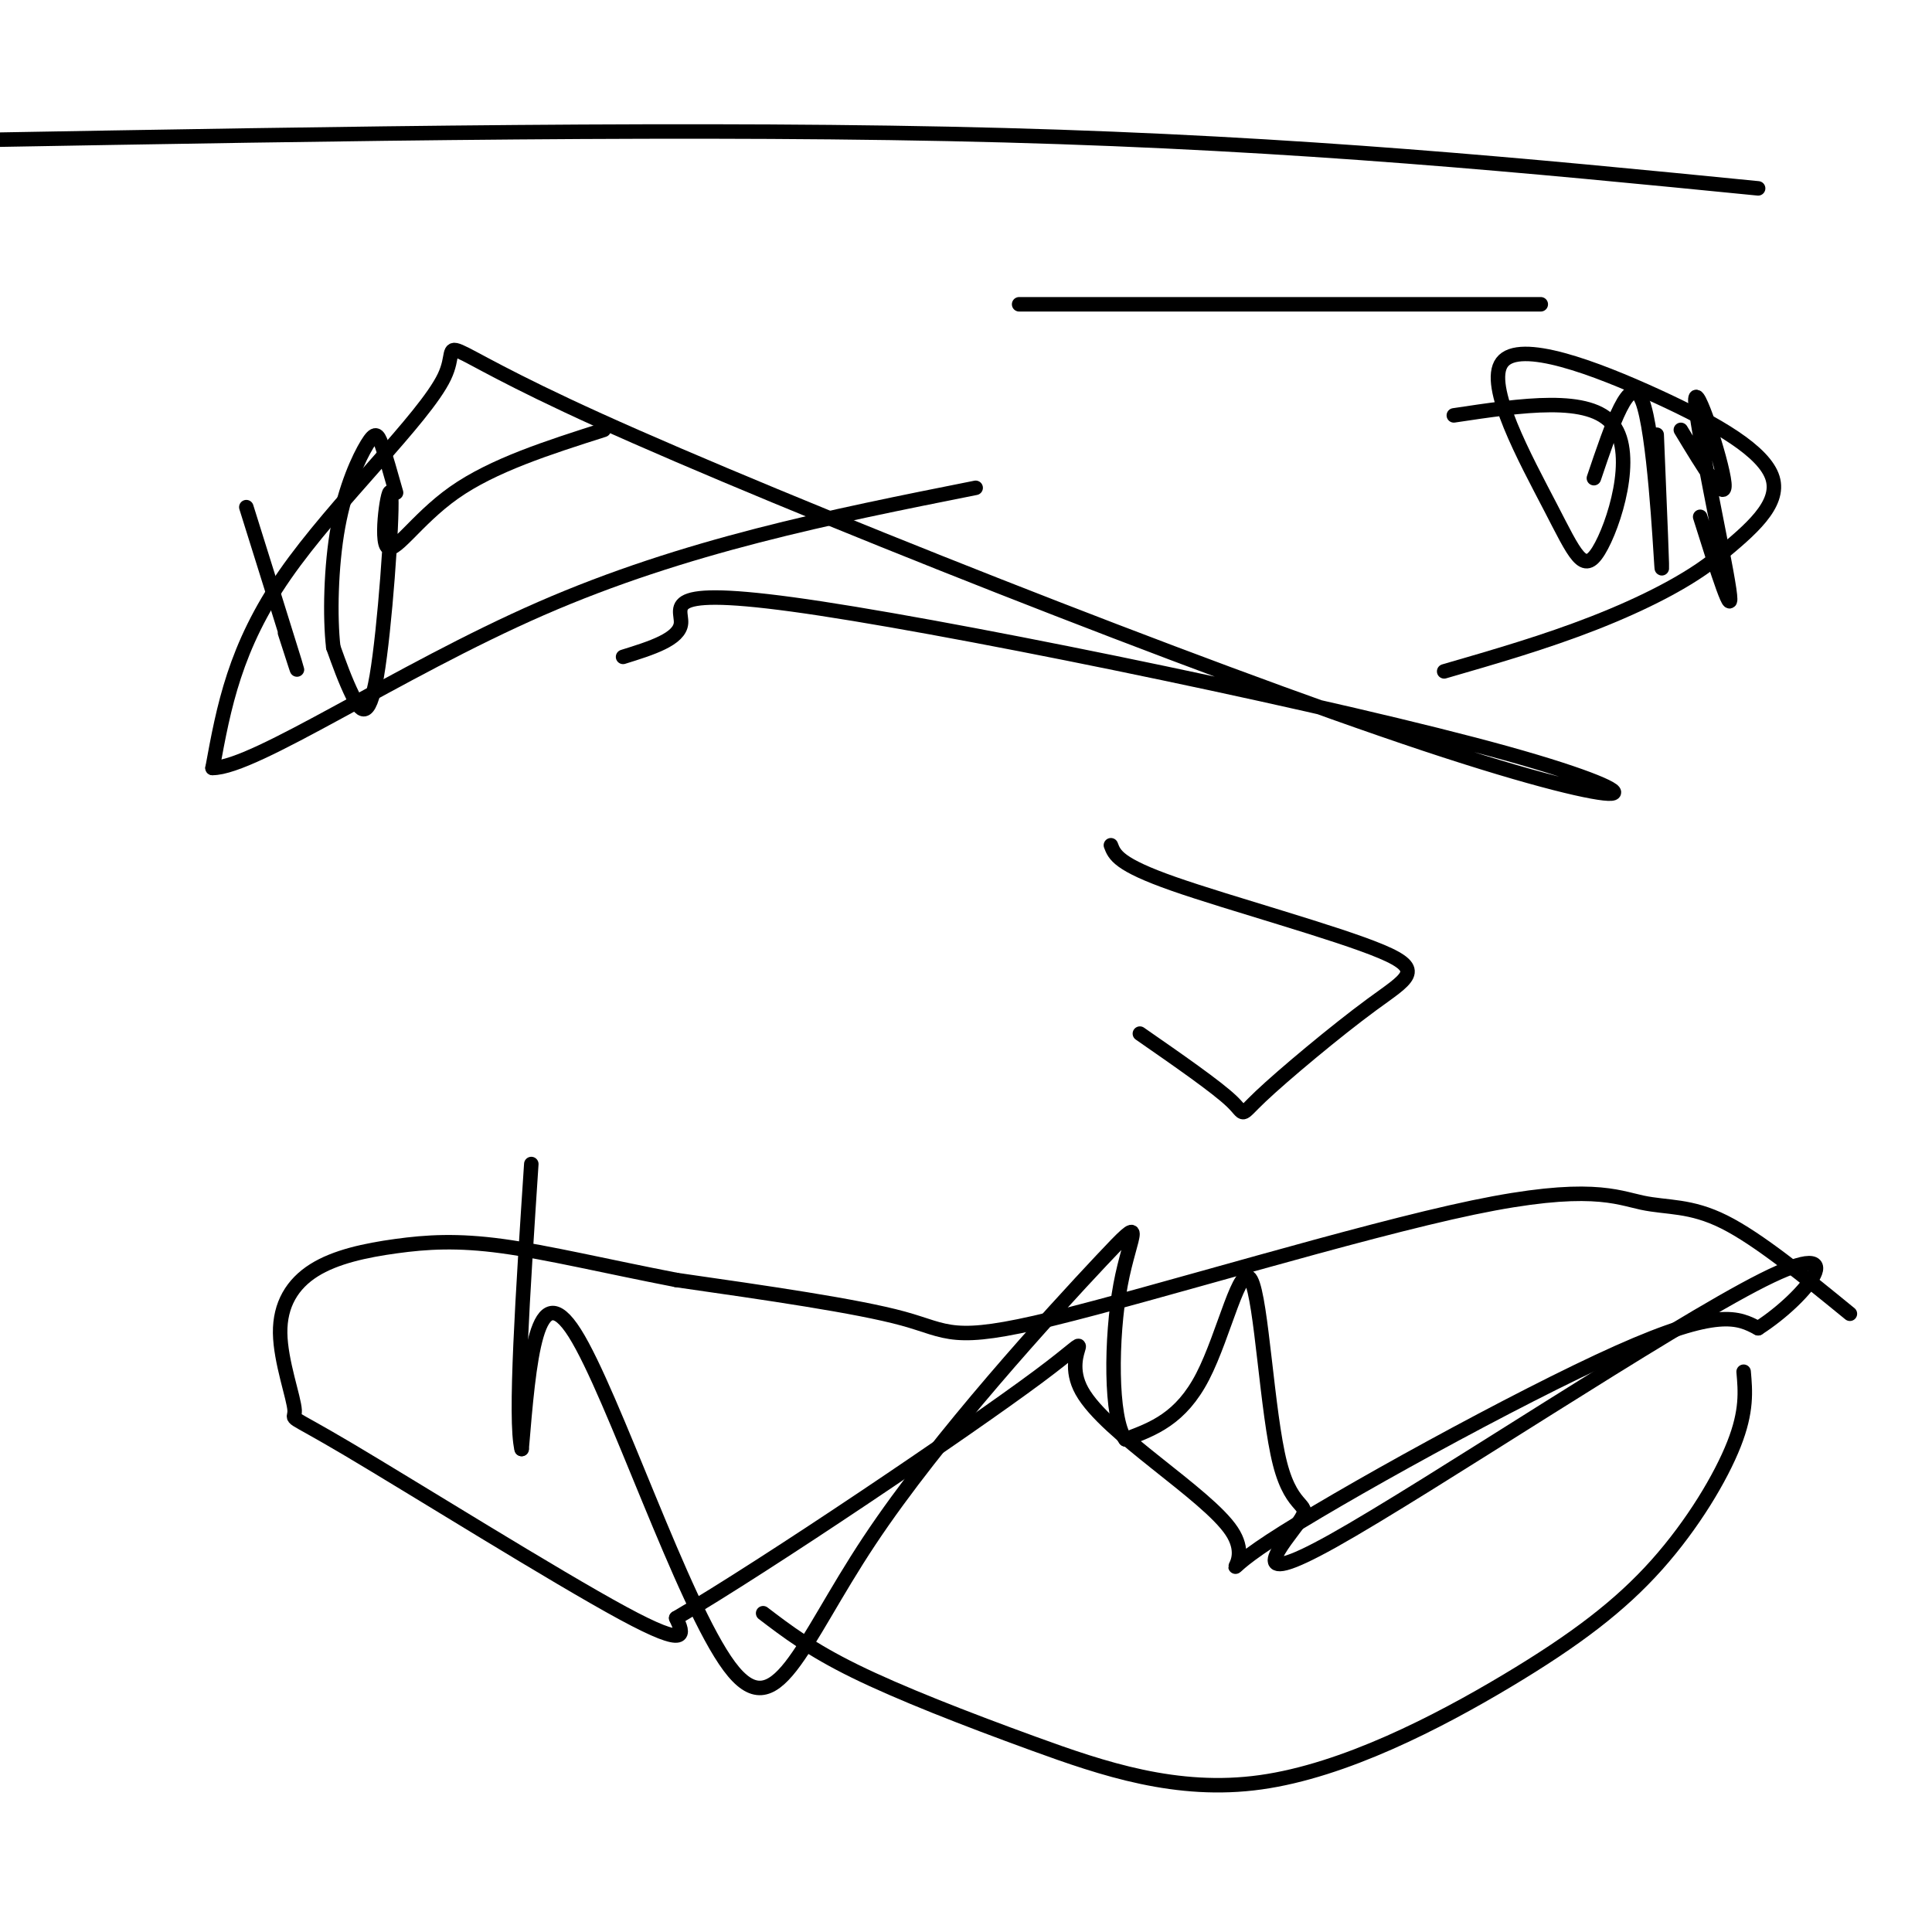 <svg viewBox='0 0 400 400' version='1.1' xmlns='http://www.w3.org/2000/svg' xmlns:xlink='http://www.w3.org/1999/xlink'><g fill='none' stroke='#000000' stroke-width='3' stroke-linecap='round' stroke-linejoin='round'><path d='M383,272c-9.465,-7.730 -18.931,-15.461 -26,-19c-7.069,-3.539 -11.742,-2.888 -17,-4c-5.258,-1.112 -11.100,-3.989 -35,1c-23.900,4.989 -65.858,17.843 -87,23c-21.142,5.157 -21.469,2.616 -31,0c-9.531,-2.616 -28.265,-5.308 -47,-8'/><path d='M140,265c-14.331,-2.779 -26.659,-5.728 -36,-7c-9.341,-1.272 -15.697,-0.867 -22,0c-6.303,0.867 -12.555,2.196 -17,5c-4.445,2.804 -7.083,7.083 -7,13c0.083,5.917 2.888,13.473 3,16c0.112,2.527 -2.470,0.027 11,8c13.470,7.973 42.991,26.421 57,34c14.009,7.579 12.504,4.290 11,1'/><path d='M140,335c18.688,-10.933 59.907,-38.765 75,-50c15.093,-11.235 4.058,-5.872 9,3c4.942,8.872 25.861,21.254 31,29c5.139,7.746 -5.501,10.855 8,2c13.501,-8.855 51.143,-29.673 72,-39c20.857,-9.327 24.928,-7.164 29,-5'/><path d='M364,275c10.013,-6.378 20.545,-19.823 1,-10c-19.545,9.823 -69.168,42.916 -89,54c-19.832,11.084 -9.875,0.161 -7,-4c2.875,-4.161 -1.332,-1.559 -4,-12c-2.668,-10.441 -3.795,-33.927 -6,-38c-2.205,-4.073 -5.487,11.265 -10,20c-4.513,8.735 -10.256,10.868 -16,13'/><path d='M233,298c-3.147,-4.188 -3.016,-21.158 -1,-32c2.016,-10.842 5.916,-15.557 -4,-5c-9.916,10.557 -33.648,36.386 -48,58c-14.352,21.614 -19.326,39.011 -29,26c-9.674,-13.011 -24.050,-56.432 -32,-69c-7.950,-12.568 -9.475,5.716 -11,24'/><path d='M108,300c-1.500,-5.833 0.250,-32.417 2,-59'/><path d='M129,136c5.876,-1.828 11.753,-3.656 12,-7c0.247,-3.344 -5.134,-8.205 29,-3c34.134,5.205 107.784,20.476 142,30c34.216,9.524 28.997,13.301 -17,-2c-45.997,-15.301 -132.772,-49.679 -171,-67c-38.228,-17.321 -27.907,-17.587 -32,-9c-4.093,8.587 -22.598,26.025 -33,41c-10.402,14.975 -12.701,27.488 -15,40'/><path d='M44,159c8.778,0.000 38.222,-20.000 68,-33c29.778,-13.000 59.889,-19.000 90,-25'/><path d='M301,86c14.120,-2.121 28.239,-4.242 33,2c4.761,6.242 0.162,20.847 -3,26c-3.162,5.153 -4.889,0.853 -10,-9c-5.111,-9.853 -13.607,-25.260 -10,-30c3.607,-4.740 19.317,1.185 32,7c12.683,5.815 22.338,11.518 24,17c1.662,5.482 -4.669,10.741 -11,16'/><path d='M356,115c-6.111,5.156 -15.889,10.044 -26,14c-10.111,3.956 -20.556,6.978 -31,10'/><path d='M125,89c-11.471,3.658 -22.942,7.315 -31,13c-8.058,5.685 -12.703,13.396 -14,11c-1.297,-2.396 0.756,-14.900 1,-10c0.244,4.900 -1.319,27.204 -3,37c-1.681,9.796 -3.480,7.085 -5,4c-1.520,-3.085 -2.760,-6.542 -4,-10'/><path d='M69,134c-0.718,-6.211 -0.512,-16.737 1,-25c1.512,-8.263 4.330,-14.263 6,-17c1.670,-2.737 2.191,-2.211 3,0c0.809,2.211 1.904,6.105 3,10'/><path d='M330,99c3.756,-11.133 7.511,-22.267 10,-16c2.489,6.267 3.711,29.933 4,34c0.289,4.067 -0.356,-11.467 -1,-27'/><path d='M230,175c0.746,1.983 1.492,3.967 13,8c11.508,4.033 33.777,10.117 43,14c9.223,3.883 5.400,5.567 -2,11c-7.400,5.433 -18.377,14.617 -23,19c-4.623,4.383 -2.892,3.967 -6,1c-3.108,-2.967 -11.054,-8.483 -19,-14'/><path d='M361,284c0.357,4.056 0.715,8.112 -2,15c-2.715,6.888 -8.502,16.609 -16,25c-7.498,8.391 -16.708,15.453 -31,24c-14.292,8.547 -33.666,18.580 -51,21c-17.334,2.420 -32.628,-2.771 -47,-8c-14.372,-5.229 -27.820,-10.494 -37,-15c-9.180,-4.506 -14.090,-8.253 -19,-12'/><path d='M364,39c-47.250,-4.667 -94.500,-9.333 -156,-11c-61.500,-1.667 -137.250,-0.333 -213,1'/><path d='M348,89c4.726,7.821 9.452,15.643 9,11c-0.452,-4.643 -6.083,-21.750 -6,-17c0.083,4.750 5.881,31.357 7,39c1.119,7.643 -2.440,-3.679 -6,-15'/><path d='M51,105c4.333,13.833 8.667,27.667 10,32c1.333,4.333 -0.333,-0.833 -2,-6'/><path d='M319,63c0.000,0.000 -108.000,0.000 -108,0'/></g>
</svg>